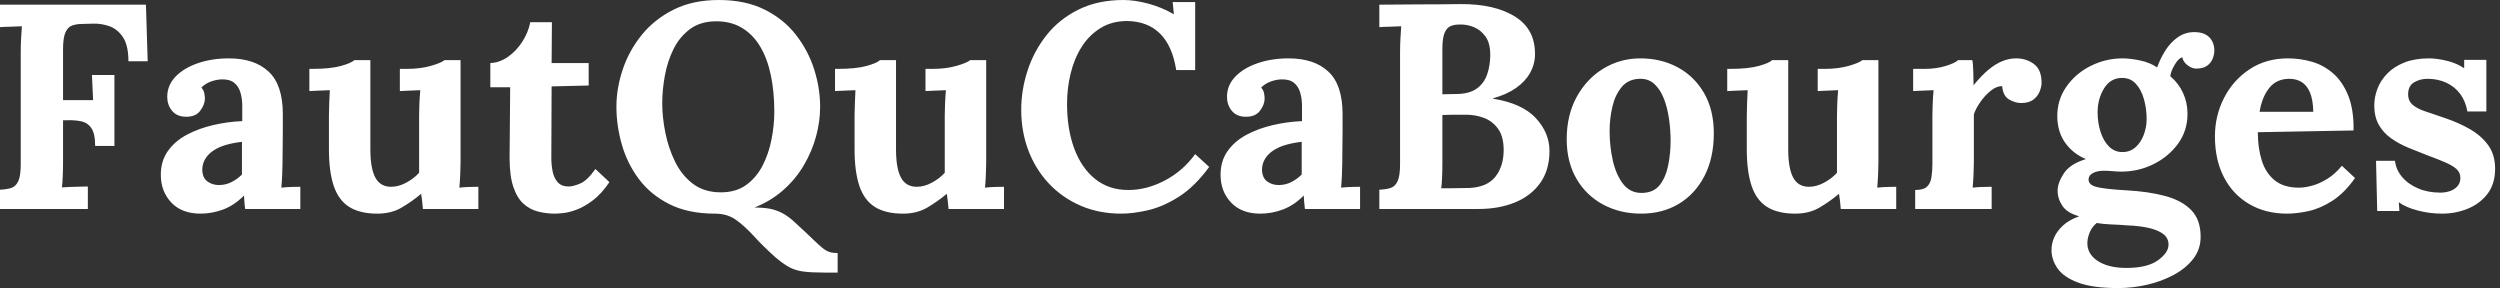 <svg baseProfile="full" height="28" version="1.1" viewBox="0 0 243 28" width="243" xmlns="http://www.w3.org/2000/svg" xmlns:ev="http://www.w3.org/2001/xml-events" xmlns:xlink="http://www.w3.org/1999/xlink"><rect x="0" y="0" width="243" height="28" fill="#333333" stroke="none"/><defs /><g><path d="M1.418 20.312V18.44Q2.071 18.411 2.511 18.27Q2.95 18.128 3.191 17.617Q3.433 17.106 3.433 15.972V5.106Q3.433 4.34 3.475 3.631Q3.518 2.922 3.546 2.553Q3.092 2.582 2.411 2.596Q1.73 2.61 1.418 2.638V0.454H15.603L15.773 5.957H13.901Q13.901 4.397 13.362 3.603Q12.823 2.809 12.028 2.539Q11.234 2.27 10.468 2.298L9.447 2.326Q8.851 2.326 8.426 2.482Q8.0 2.638 7.773 3.163Q7.546 3.688 7.546 4.794V9.73H10.468L10.355 7.291H12.539V14.184H10.667Q10.667 12.993 10.298 12.454Q9.929 11.915 9.291 11.787Q8.652 11.66 7.887 11.688H7.546V15.66Q7.546 16.426 7.518 17.135Q7.489 17.844 7.433 18.213Q7.745 18.184 8.255 18.17Q8.766 18.156 9.262 18.142Q9.759 18.128 9.957 18.128V20.312Z M25.248 20.312Q25.191 19.915 25.177 19.645Q25.163 19.376 25.135 19.007Q24.17 19.972 23.092 20.369Q22.014 20.766 20.908 20.766Q19.092 20.766 18.071 19.688Q17.05 18.61 17.05 16.993Q17.05 15.631 17.745 14.667Q18.44 13.702 19.589 13.092Q20.738 12.482 22.142 12.156Q23.546 11.83 24.965 11.773V10.298Q24.965 9.56 24.78 8.965Q24.596 8.369 24.156 8.028Q23.716 7.688 22.922 7.716Q22.383 7.745 21.872 7.943Q21.362 8.142 20.993 8.511Q21.22 8.766 21.277 9.064Q21.333 9.362 21.333 9.589Q21.333 10.156 20.879 10.766Q20.426 11.376 19.433 11.348Q18.582 11.319 18.128 10.752Q17.674 10.184 17.674 9.418Q17.674 8.284 18.482 7.447Q19.291 6.61 20.652 6.142Q22.014 5.674 23.66 5.674Q26.156 5.674 27.532 6.965Q28.908 8.255 28.908 11.092Q28.908 12.057 28.908 12.738Q28.908 13.418 28.894 14.099Q28.879 14.78 28.879 15.745Q28.879 16.142 28.851 16.865Q28.823 17.589 28.766 18.241Q29.248 18.184 29.787 18.17Q30.326 18.156 30.61 18.156V20.312ZM24.936 13.787Q24.142 13.872 23.433 14.071Q22.723 14.27 22.199 14.61Q21.674 14.95 21.376 15.433Q21.078 15.915 21.078 16.511Q21.106 17.305 21.589 17.645Q22.071 17.986 22.695 17.986Q23.348 17.986 23.915 17.702Q24.482 17.418 24.936 16.965Q24.936 16.681 24.936 16.411Q24.936 16.142 24.936 15.858Q24.936 15.348 24.936 14.823Q24.936 14.298 24.936 13.787Z M38.099 20.766Q36.397 20.766 35.362 20.113Q34.326 19.461 33.858 18.071Q33.39 16.681 33.39 14.496V11.234Q33.39 10.723 33.418 10.057Q33.447 9.39 33.475 8.766Q33.021 8.794 32.411 8.809Q31.801 8.823 31.489 8.851V6.695H31.773Q33.532 6.695 34.553 6.411Q35.574 6.128 35.858 5.844H37.418V14.525Q37.418 16.369 37.901 17.262Q38.383 18.156 39.433 18.156Q40.17 18.156 40.922 17.745Q41.674 17.333 42.156 16.794V11.234Q42.156 10.723 42.184 10.057Q42.213 9.39 42.27 8.766Q41.816 8.794 41.206 8.809Q40.596 8.823 40.284 8.851V6.695H40.965Q42.298 6.695 43.319 6.397Q44.34 6.099 44.624 5.844H46.184V15.745Q46.184 16.142 46.156 16.865Q46.128 17.589 46.071 18.241Q46.525 18.184 47.078 18.17Q47.631 18.156 47.915 18.156V20.312H42.525Q42.496 19.943 42.454 19.574Q42.411 19.206 42.355 18.837Q41.475 19.574 40.468 20.17Q39.461 20.766 38.099 20.766Z M55.376 20.766Q54.525 20.766 53.73 20.567Q52.936 20.369 52.312 19.816Q51.688 19.262 51.319 18.184Q50.95 17.106 50.95 15.319L51.007 8.482H49.078V6.128Q49.957 6.099 50.78 5.532Q51.603 4.965 52.184 4.057Q52.766 3.149 52.965 2.156H55.064L55.035 6.128H58.638V8.312L55.035 8.397L55.007 15.376Q55.007 16.028 55.135 16.667Q55.262 17.305 55.631 17.716Q56.0 18.128 56.709 18.128Q57.106 18.128 57.801 17.844Q58.496 17.56 59.291 16.426L60.652 17.702Q59.887 18.837 59.064 19.461Q58.241 20.085 57.489 20.369Q56.738 20.652 56.17 20.709Q55.603 20.766 55.376 20.766Z M81.617 26.496Q80.312 26.496 79.532 26.397Q78.752 26.298 78.142 25.972Q77.532 25.645 76.738 24.965Q75.546 23.887 74.681 22.936Q73.816 21.986 72.965 21.376Q72.113 20.766 70.922 20.766Q68.312 20.766 66.482 19.844Q64.652 18.922 63.518 17.404Q62.383 15.887 61.858 14.043Q61.333 12.199 61.333 10.383Q61.333 8.596 61.943 6.766Q62.553 4.936 63.787 3.404Q65.021 1.872 66.894 0.936Q68.766 0.0 71.291 0.0Q73.872 0.0 75.745 0.936Q77.617 1.872 78.809 3.418Q80.0 4.965 80.567 6.78Q81.135 8.596 81.135 10.383Q81.135 11.801 80.738 13.262Q80.34 14.723 79.546 16.071Q78.752 17.418 77.546 18.482Q76.34 19.546 74.752 20.17Q75.574 20.17 76.213 20.284Q76.851 20.397 77.475 20.723Q78.099 21.05 78.837 21.759Q79.83 22.667 80.411 23.234Q80.993 23.801 81.362 24.099Q81.73 24.397 82.057 24.496Q82.383 24.596 82.837 24.596V26.496ZM71.489 18.695Q72.965 18.695 73.957 17.972Q74.95 17.248 75.546 16.085Q76.142 14.922 76.411 13.546Q76.681 12.17 76.681 10.865Q76.681 8.908 76.34 7.291Q76.0 5.674 75.291 4.496Q74.582 3.319 73.489 2.681Q72.397 2.043 70.922 2.071Q69.447 2.099 68.454 2.851Q67.461 3.603 66.879 4.78Q66.298 5.957 66.043 7.348Q65.787 8.738 65.787 10.043Q65.787 11.376 66.085 12.879Q66.383 14.383 67.035 15.716Q67.688 17.05 68.78 17.872Q69.872 18.695 71.489 18.695Z M89.191 20.766Q87.489 20.766 86.454 20.113Q85.418 19.461 84.95 18.071Q84.482 16.681 84.482 14.496V11.234Q84.482 10.723 84.511 10.057Q84.539 9.39 84.567 8.766Q84.113 8.794 83.504 8.809Q82.894 8.823 82.582 8.851V6.695H82.865Q84.624 6.695 85.645 6.411Q86.667 6.128 86.95 5.844H88.511V14.525Q88.511 16.369 88.993 17.262Q89.475 18.156 90.525 18.156Q91.262 18.156 92.014 17.745Q92.766 17.333 93.248 16.794V11.234Q93.248 10.723 93.277 10.057Q93.305 9.39 93.362 8.766Q92.908 8.794 92.298 8.809Q91.688 8.823 91.376 8.851V6.695H92.057Q93.39 6.695 94.411 6.397Q95.433 6.099 95.716 5.844H97.277V15.745Q97.277 16.142 97.248 16.865Q97.22 17.589 97.163 18.241Q97.617 18.184 98.17 18.17Q98.723 18.156 99.007 18.156V20.312H93.617Q93.589 19.943 93.546 19.574Q93.504 19.206 93.447 18.837Q92.567 19.574 91.56 20.17Q90.553 20.766 89.191 20.766Z M115.745 6.809Q115.376 4.454 114.17 3.262Q112.965 2.071 110.979 2.043Q109.504 2.043 108.397 2.723Q107.291 3.404 106.567 4.539Q105.844 5.674 105.489 7.121Q105.135 8.567 105.135 10.099Q105.135 12.539 105.83 14.426Q106.525 16.312 107.858 17.39Q109.191 18.468 111.092 18.468Q112.879 18.468 114.638 17.546Q116.397 16.624 117.589 14.979L118.95 16.227Q117.56 18.128 116.028 19.106Q114.496 20.085 113.035 20.426Q111.574 20.766 110.411 20.766Q108.227 20.766 106.44 19.986Q104.652 19.206 103.362 17.83Q102.071 16.454 101.376 14.624Q100.681 12.794 100.681 10.667Q100.681 8.738 101.305 6.837Q101.929 4.936 103.163 3.39Q104.397 1.844 106.27 0.922Q108.142 0.0 110.61 0.0Q111.716 0.0 113.035 0.355Q114.355 0.709 115.518 1.39L115.404 0.199H117.589V6.809Z M128.255 20.312Q128.199 19.915 128.184 19.645Q128.17 19.376 128.142 19.007Q127.177 19.972 126.099 20.369Q125.021 20.766 123.915 20.766Q122.099 20.766 121.078 19.688Q120.057 18.61 120.057 16.993Q120.057 15.631 120.752 14.667Q121.447 13.702 122.596 13.092Q123.745 12.482 125.149 12.156Q126.553 11.83 127.972 11.773V10.298Q127.972 9.56 127.787 8.965Q127.603 8.369 127.163 8.028Q126.723 7.688 125.929 7.716Q125.39 7.745 124.879 7.943Q124.369 8.142 124.0 8.511Q124.227 8.766 124.284 9.064Q124.34 9.362 124.34 9.589Q124.34 10.156 123.887 10.766Q123.433 11.376 122.44 11.348Q121.589 11.319 121.135 10.752Q120.681 10.184 120.681 9.418Q120.681 8.284 121.489 7.447Q122.298 6.61 123.66 6.142Q125.021 5.674 126.667 5.674Q129.163 5.674 130.539 6.965Q131.915 8.255 131.915 11.092Q131.915 12.057 131.915 12.738Q131.915 13.418 131.901 14.099Q131.887 14.78 131.887 15.745Q131.887 16.142 131.858 16.865Q131.83 17.589 131.773 18.241Q132.255 18.184 132.794 18.17Q133.333 18.156 133.617 18.156V20.312ZM127.943 13.787Q127.149 13.872 126.44 14.071Q125.73 14.27 125.206 14.61Q124.681 14.95 124.383 15.433Q124.085 15.915 124.085 16.511Q124.113 17.305 124.596 17.645Q125.078 17.986 125.702 17.986Q126.355 17.986 126.922 17.702Q127.489 17.418 127.943 16.965Q127.943 16.681 127.943 16.411Q127.943 16.142 127.943 15.858Q127.943 15.348 127.943 14.823Q127.943 14.298 127.943 13.787Z M135.489 20.312V18.44Q136.142 18.411 136.582 18.27Q137.021 18.128 137.262 17.617Q137.504 17.106 137.504 15.972V5.106Q137.504 4.34 137.546 3.631Q137.589 2.922 137.617 2.553Q137.163 2.582 136.482 2.596Q135.801 2.61 135.489 2.638V0.454Q137.447 0.426 139.418 0.426Q141.39 0.426 143.348 0.397Q146.752 0.369 148.752 1.66Q150.752 2.95 150.61 5.56Q150.553 6.383 150.099 7.163Q149.645 7.943 148.752 8.567Q147.858 9.191 146.525 9.56V9.589Q149.362 10.043 150.695 11.475Q152.028 12.908 152.028 14.667Q152.028 16.511 151.135 17.773Q150.241 19.035 148.681 19.674Q147.121 20.312 145.135 20.312ZM141.504 18.298Q142.014 18.298 142.468 18.298Q142.922 18.298 143.376 18.284Q143.83 18.27 144.255 18.27Q145.986 18.184 146.78 17.163Q147.574 16.142 147.574 14.582Q147.574 13.277 147.035 12.525Q146.496 11.773 145.66 11.461Q144.823 11.149 143.915 11.149Q143.206 11.149 142.695 11.149Q142.184 11.149 141.617 11.177V15.801Q141.617 16.567 141.589 17.248Q141.56 17.929 141.504 18.298ZM141.617 9.163 143.092 9.135Q144.284 9.106 144.979 8.596Q145.674 8.085 145.972 7.22Q146.27 6.355 146.27 5.333Q146.27 4.199 145.816 3.56Q145.362 2.922 144.681 2.638Q144.0 2.355 143.262 2.383Q142.809 2.383 142.44 2.525Q142.071 2.667 141.844 3.163Q141.617 3.66 141.617 4.766Z M160.936 20.766Q158.894 20.766 157.248 19.887Q155.603 19.007 154.652 17.376Q153.702 15.745 153.702 13.532Q153.702 11.177 154.681 9.404Q155.66 7.631 157.291 6.652Q158.922 5.674 160.851 5.674Q162.894 5.674 164.511 6.553Q166.128 7.433 167.064 9.064Q168.0 10.695 168.0 12.965Q168.0 15.348 167.092 17.106Q166.184 18.865 164.596 19.816Q163.007 20.766 160.936 20.766ZM161.05 18.752Q162.184 18.723 162.766 17.957Q163.348 17.191 163.574 16.028Q163.801 14.865 163.801 13.674Q163.801 12.624 163.645 11.546Q163.489 10.468 163.149 9.589Q162.809 8.709 162.227 8.17Q161.645 7.631 160.794 7.66Q159.688 7.688 159.05 8.454Q158.411 9.22 158.142 10.369Q157.872 11.518 157.872 12.766Q157.872 14.213 158.184 15.603Q158.496 16.993 159.191 17.887Q159.887 18.78 161.05 18.752Z M175.915 20.766Q174.213 20.766 173.177 20.113Q172.142 19.461 171.674 18.071Q171.206 16.681 171.206 14.496V11.234Q171.206 10.723 171.234 10.057Q171.262 9.39 171.291 8.766Q170.837 8.794 170.227 8.809Q169.617 8.823 169.305 8.851V6.695H169.589Q171.348 6.695 172.369 6.411Q173.39 6.128 173.674 5.844H175.234V14.525Q175.234 16.369 175.716 17.262Q176.199 18.156 177.248 18.156Q177.986 18.156 178.738 17.745Q179.489 17.333 179.972 16.794V11.234Q179.972 10.723 180.0 10.057Q180.028 9.39 180.085 8.766Q179.631 8.794 179.021 8.809Q178.411 8.823 178.099 8.851V6.695H178.78Q180.113 6.695 181.135 6.397Q182.156 6.099 182.44 5.844H184.0V15.745Q184.0 16.142 183.972 16.865Q183.943 17.589 183.887 18.241Q184.34 18.184 184.894 18.17Q185.447 18.156 185.73 18.156V20.312H180.34Q180.312 19.943 180.27 19.574Q180.227 19.206 180.17 18.837Q179.291 19.574 178.284 20.17Q177.277 20.766 175.915 20.766Z M187.574 18.468Q188.369 18.468 188.709 18.156Q189.05 17.844 189.149 17.262Q189.248 16.681 189.248 15.943V11.177Q189.248 10.667 189.277 10.028Q189.305 9.39 189.362 8.766Q188.908 8.794 188.298 8.809Q187.688 8.823 187.376 8.851V6.695H188.511Q189.617 6.695 190.539 6.411Q191.461 6.128 191.745 5.844H193.135Q193.191 6.128 193.22 6.908Q193.248 7.688 193.248 8.284Q194.014 7.348 194.695 6.78Q195.376 6.213 196.043 5.943Q196.709 5.674 197.39 5.674Q198.383 5.674 199.121 6.227Q199.858 6.78 199.858 8.028Q199.858 8.454 199.66 8.922Q199.461 9.39 199.035 9.702Q198.61 10.014 197.872 10.014Q197.305 10.014 196.709 9.674Q196.113 9.333 196.028 8.369Q195.461 8.369 194.894 8.837Q194.326 9.305 193.887 9.943Q193.447 10.582 193.277 11.121V15.745Q193.277 16.142 193.248 16.865Q193.22 17.589 193.163 18.241Q193.617 18.184 194.17 18.17Q194.723 18.156 195.007 18.156V20.312H187.574Z M207.291 28.0Q204.851 28.0 203.433 27.475Q202.014 26.95 201.418 26.099Q200.823 25.248 200.823 24.284Q200.823 23.688 201.078 23.092Q201.333 22.496 201.915 21.943Q202.496 21.39 203.518 21.021Q202.355 20.709 201.887 20.014Q201.418 19.319 201.418 18.525Q201.418 17.787 202.014 16.865Q202.61 15.943 204.17 15.461Q202.979 14.979 202.213 13.957Q201.447 12.936 201.39 11.489Q201.333 9.787 202.241 8.468Q203.149 7.149 204.624 6.411Q206.099 5.674 207.716 5.674Q208.454 5.674 209.418 5.872Q210.383 6.071 211.092 6.553Q211.404 5.674 211.901 4.894Q212.397 4.113 213.106 3.617Q213.816 3.121 214.695 3.121Q215.66 3.121 216.156 3.617Q216.652 4.113 216.652 4.936Q216.652 5.277 216.496 5.688Q216.34 6.099 215.957 6.383Q215.574 6.667 214.894 6.667Q214.468 6.667 214.043 6.34Q213.617 6.014 213.532 5.56Q213.163 5.674 212.794 6.298Q212.426 6.922 212.369 7.404Q213.191 8.113 213.617 9.05Q214.043 9.986 214.043 11.064Q214.043 12.709 213.121 13.972Q212.199 15.234 210.738 15.957Q209.277 16.681 207.603 16.681Q207.234 16.681 206.78 16.638Q206.326 16.596 205.901 16.596Q205.277 16.596 204.851 16.823Q204.426 17.05 204.426 17.447Q204.426 17.986 205.248 18.184Q206.071 18.383 208.057 18.496Q210.241 18.61 211.872 19.05Q213.504 19.489 214.411 20.426Q215.319 21.362 215.319 23.007Q215.319 24.227 214.61 25.149Q213.901 26.071 212.723 26.709Q211.546 27.348 210.128 27.674Q208.709 28.0 207.291 28.0ZM208.113 26.043Q210.128 26.043 211.163 25.305Q212.199 24.567 212.199 23.773Q212.199 23.177 211.745 22.794Q211.291 22.411 210.397 22.184Q209.504 21.957 208.113 21.901Q207.489 21.844 206.667 21.816Q205.844 21.787 205.22 21.674Q204.794 22.014 204.567 22.525Q204.34 23.035 204.312 23.518Q204.255 24.652 205.291 25.348Q206.326 26.043 208.113 26.043ZM207.716 14.78Q208.482 14.78 209.007 14.298Q209.532 13.816 209.801 13.078Q210.071 12.34 210.071 11.574Q210.071 10.582 209.816 9.66Q209.56 8.738 209.035 8.156Q208.511 7.574 207.688 7.574Q206.553 7.574 205.929 8.596Q205.305 9.617 205.305 10.922Q205.305 11.915 205.589 12.809Q205.872 13.702 206.411 14.241Q206.95 14.78 207.716 14.78Z M223.716 20.766Q221.645 20.766 220.057 19.844Q218.468 18.922 217.589 17.234Q216.709 15.546 216.709 13.248Q216.709 11.262 217.589 9.532Q218.468 7.801 220.071 6.738Q221.674 5.674 223.801 5.674Q224.993 5.674 226.128 6Q227.262 6.326 228.184 7.121Q229.106 7.915 229.66 9.277Q230.213 10.638 230.184 12.681L220.879 12.851Q220.879 14.383 221.262 15.603Q221.645 16.823 222.525 17.532Q223.404 18.241 224.879 18.241Q225.447 18.241 226.17 18.043Q226.894 17.844 227.645 17.376Q228.397 16.908 229.05 16.113L230.326 17.305Q229.305 18.752 228.142 19.504Q226.979 20.255 225.83 20.511Q224.681 20.766 223.716 20.766ZM221.05 10.865H226.27Q226.241 9.674 225.943 8.979Q225.645 8.284 225.135 7.972Q224.624 7.66 223.943 7.66Q222.695 7.66 221.986 8.553Q221.277 9.447 221.05 10.865Z M238.78 20.766Q237.56 20.766 236.397 20.454Q235.234 20.142 234.582 19.66L234.638 20.511H232.482L232.369 15.631H234.213Q234.298 16.482 234.894 17.191Q235.489 17.901 236.454 18.312Q237.418 18.723 238.61 18.723Q239.092 18.723 239.532 18.582Q239.972 18.44 240.27 18.113Q240.567 17.787 240.567 17.305Q240.567 16.766 240.184 16.426Q239.801 16.085 239.078 15.773Q238.355 15.461 237.277 15.064Q236.397 14.723 235.504 14.355Q234.61 13.986 233.858 13.461Q233.106 12.936 232.652 12.156Q232.199 11.376 232.199 10.241Q232.199 9.418 232.511 8.61Q232.823 7.801 233.475 7.135Q234.128 6.468 235.135 6.071Q236.142 5.674 237.532 5.674Q238.298 5.674 239.277 5.915Q240.255 6.156 240.936 6.638V5.816H243.092V10.837H241.248Q241.078 9.844 240.553 9.135Q240.028 8.426 239.206 8.043Q238.383 7.66 237.362 7.66Q236.652 7.66 236.071 8Q235.489 8.34 235.489 9.163Q235.489 9.816 235.943 10.199Q236.397 10.582 237.191 10.837Q237.986 11.092 238.95 11.433Q240.397 11.915 241.518 12.567Q242.638 13.22 243.291 14.142Q243.943 15.064 243.943 16.397Q243.943 17.872 243.206 18.837Q242.468 19.801 241.291 20.284Q240.113 20.766 238.78 20.766Z " fill="rgb(255,255,255)" transform="translate(-1.418, 0)" /></g></svg>